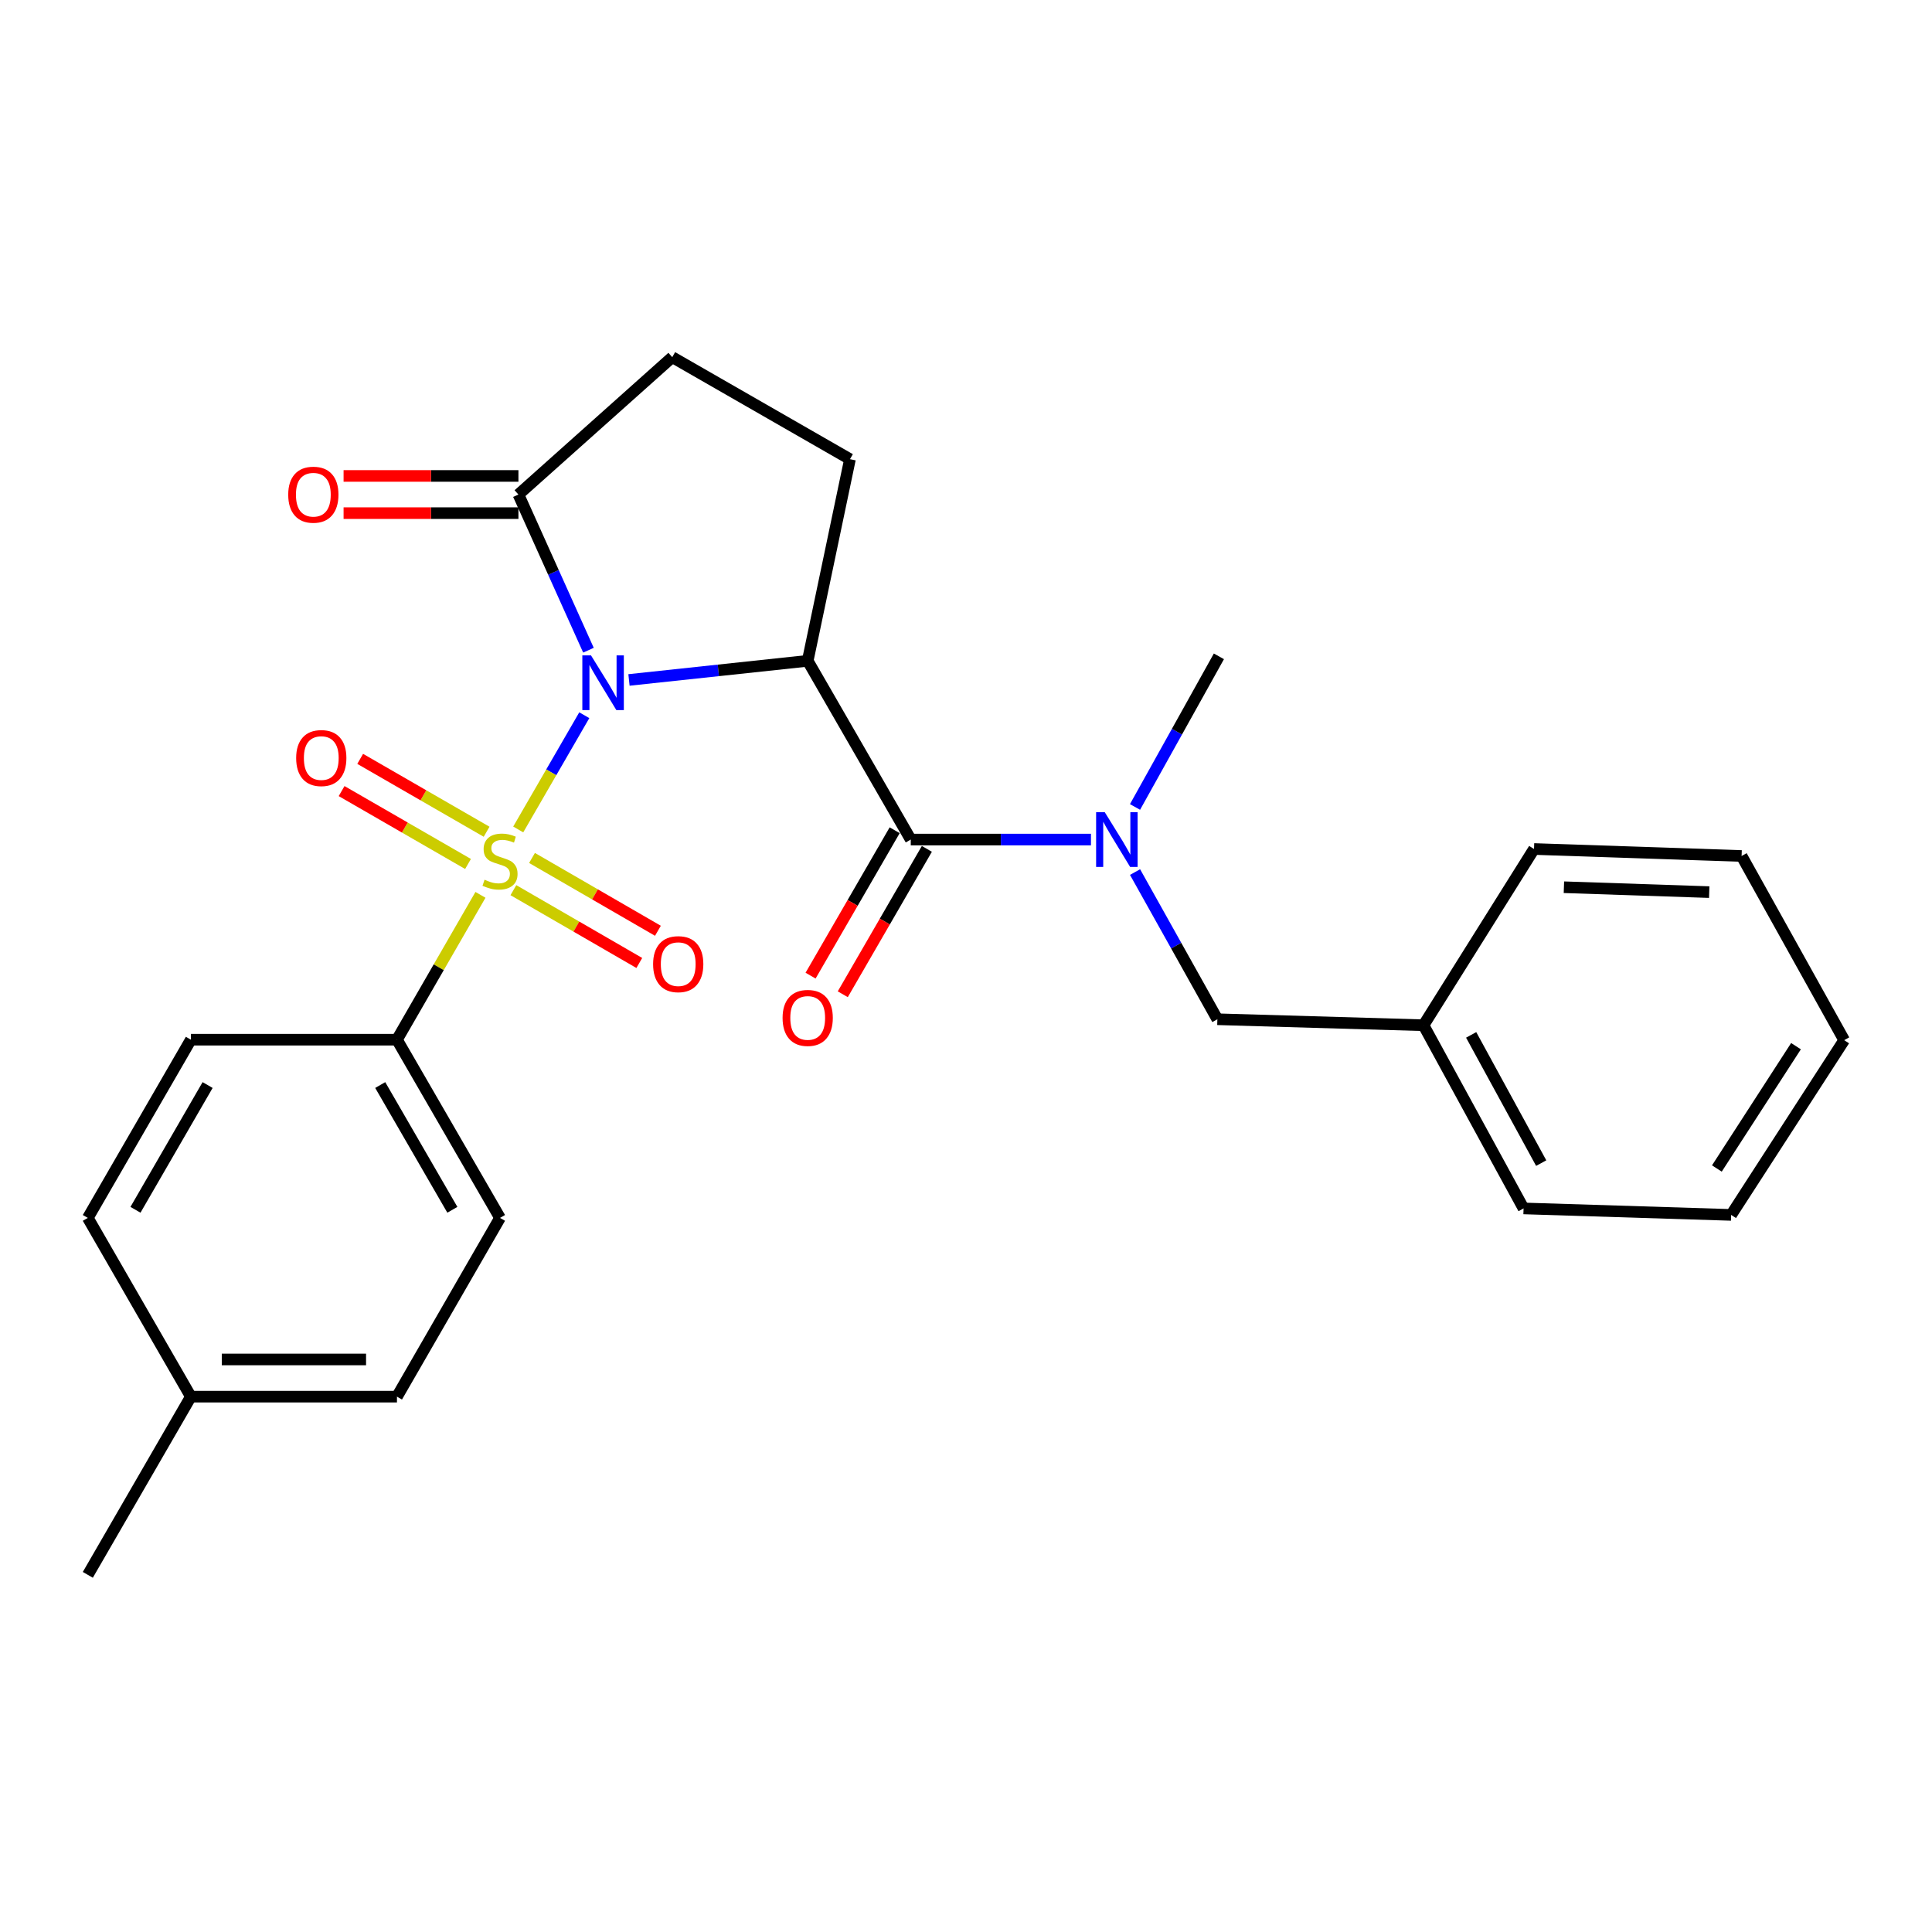<?xml version='1.0' encoding='iso-8859-1'?>
<svg version='1.1' baseProfile='full'
              xmlns='http://www.w3.org/2000/svg'
                      xmlns:rdkit='http://www.rdkit.org/xml'
                      xmlns:xlink='http://www.w3.org/1999/xlink'
                  xml:space='preserve'
width='1000px' height='1000px' viewBox='0 0 1000 1000'>
<!-- END OF HEADER -->
<rect style='opacity:1.0;fill:#FFFFFF;stroke:none' width='1000' height='1000' x='0' y='0'> </rect>
<path class='bond-0' d='M 302.426,370.2 L 285.33,399.763' style='fill:none;fill-rule:evenodd;stroke:#0000FF;stroke-width:6px;stroke-linecap:butt;stroke-linejoin:miter;stroke-opacity:1' />
<path class='bond-0' d='M 285.33,399.763 L 268.233,429.326' style='fill:none;fill-rule:evenodd;stroke:#CCCC00;stroke-width:6px;stroke-linecap:butt;stroke-linejoin:miter;stroke-opacity:1' />
<path class='bond-1' d='M 325.559,351.941 L 371.811,346.99' style='fill:none;fill-rule:evenodd;stroke:#0000FF;stroke-width:6px;stroke-linecap:butt;stroke-linejoin:miter;stroke-opacity:1' />
<path class='bond-1' d='M 371.811,346.99 L 418.062,342.039' style='fill:none;fill-rule:evenodd;stroke:#000000;stroke-width:6px;stroke-linecap:butt;stroke-linejoin:miter;stroke-opacity:1' />
<path class='bond-3' d='M 304.585,336.546 L 286.461,296.259' style='fill:none;fill-rule:evenodd;stroke:#0000FF;stroke-width:6px;stroke-linecap:butt;stroke-linejoin:miter;stroke-opacity:1' />
<path class='bond-3' d='M 286.461,296.259 L 268.337,255.973' style='fill:none;fill-rule:evenodd;stroke:#000000;stroke-width:6px;stroke-linecap:butt;stroke-linejoin:miter;stroke-opacity:1' />
<path class='bond-5' d='M 248.689,463.174 L 227.079,500.657' style='fill:none;fill-rule:evenodd;stroke:#CCCC00;stroke-width:6px;stroke-linecap:butt;stroke-linejoin:miter;stroke-opacity:1' />
<path class='bond-5' d='M 227.079,500.657 L 205.469,538.14' style='fill:none;fill-rule:evenodd;stroke:#000000;stroke-width:6px;stroke-linecap:butt;stroke-linejoin:miter;stroke-opacity:1' />
<path class='bond-7' d='M 265.732,460.748 L 298.317,479.591' style='fill:none;fill-rule:evenodd;stroke:#CCCC00;stroke-width:6px;stroke-linecap:butt;stroke-linejoin:miter;stroke-opacity:1' />
<path class='bond-7' d='M 298.317,479.591 L 330.901,498.434' style='fill:none;fill-rule:evenodd;stroke:#FF0000;stroke-width:6px;stroke-linecap:butt;stroke-linejoin:miter;stroke-opacity:1' />
<path class='bond-7' d='M 275.37,444.082 L 307.954,462.925' style='fill:none;fill-rule:evenodd;stroke:#CCCC00;stroke-width:6px;stroke-linecap:butt;stroke-linejoin:miter;stroke-opacity:1' />
<path class='bond-7' d='M 307.954,462.925 L 340.539,481.768' style='fill:none;fill-rule:evenodd;stroke:#FF0000;stroke-width:6px;stroke-linecap:butt;stroke-linejoin:miter;stroke-opacity:1' />
<path class='bond-8' d='M 251.865,430.511 L 219.148,411.648' style='fill:none;fill-rule:evenodd;stroke:#CCCC00;stroke-width:6px;stroke-linecap:butt;stroke-linejoin:miter;stroke-opacity:1' />
<path class='bond-8' d='M 219.148,411.648 L 186.43,392.786' style='fill:none;fill-rule:evenodd;stroke:#FF0000;stroke-width:6px;stroke-linecap:butt;stroke-linejoin:miter;stroke-opacity:1' />
<path class='bond-8' d='M 242.25,447.19 L 209.532,428.327' style='fill:none;fill-rule:evenodd;stroke:#CCCC00;stroke-width:6px;stroke-linecap:butt;stroke-linejoin:miter;stroke-opacity:1' />
<path class='bond-8' d='M 209.532,428.327 L 176.814,409.464' style='fill:none;fill-rule:evenodd;stroke:#FF0000;stroke-width:6px;stroke-linecap:butt;stroke-linejoin:miter;stroke-opacity:1' />
<path class='bond-2' d='M 418.062,342.039 L 471.411,434.555' style='fill:none;fill-rule:evenodd;stroke:#000000;stroke-width:6px;stroke-linecap:butt;stroke-linejoin:miter;stroke-opacity:1' />
<path class='bond-6' d='M 418.062,342.039 L 439.945,237.673' style='fill:none;fill-rule:evenodd;stroke:#000000;stroke-width:6px;stroke-linecap:butt;stroke-linejoin:miter;stroke-opacity:1' />
<path class='bond-4' d='M 471.411,434.555 L 518.046,434.555' style='fill:none;fill-rule:evenodd;stroke:#000000;stroke-width:6px;stroke-linecap:butt;stroke-linejoin:miter;stroke-opacity:1' />
<path class='bond-4' d='M 518.046,434.555 L 564.68,434.555' style='fill:none;fill-rule:evenodd;stroke:#0000FF;stroke-width:6px;stroke-linecap:butt;stroke-linejoin:miter;stroke-opacity:1' />
<path class='bond-9' d='M 463.079,429.735 L 441.316,467.362' style='fill:none;fill-rule:evenodd;stroke:#000000;stroke-width:6px;stroke-linecap:butt;stroke-linejoin:miter;stroke-opacity:1' />
<path class='bond-9' d='M 441.316,467.362 L 419.553,504.989' style='fill:none;fill-rule:evenodd;stroke:#FF0000;stroke-width:6px;stroke-linecap:butt;stroke-linejoin:miter;stroke-opacity:1' />
<path class='bond-9' d='M 479.744,439.374 L 457.981,477.001' style='fill:none;fill-rule:evenodd;stroke:#000000;stroke-width:6px;stroke-linecap:butt;stroke-linejoin:miter;stroke-opacity:1' />
<path class='bond-9' d='M 457.981,477.001 L 436.218,514.628' style='fill:none;fill-rule:evenodd;stroke:#FF0000;stroke-width:6px;stroke-linecap:butt;stroke-linejoin:miter;stroke-opacity:1' />
<path class='bond-10' d='M 268.337,255.973 L 347.954,184.859' style='fill:none;fill-rule:evenodd;stroke:#000000;stroke-width:6px;stroke-linecap:butt;stroke-linejoin:miter;stroke-opacity:1' />
<path class='bond-12' d='M 268.337,246.347 L 223.088,246.347' style='fill:none;fill-rule:evenodd;stroke:#000000;stroke-width:6px;stroke-linecap:butt;stroke-linejoin:miter;stroke-opacity:1' />
<path class='bond-12' d='M 223.088,246.347 L 177.838,246.347' style='fill:none;fill-rule:evenodd;stroke:#FF0000;stroke-width:6px;stroke-linecap:butt;stroke-linejoin:miter;stroke-opacity:1' />
<path class='bond-12' d='M 268.337,265.599 L 223.088,265.599' style='fill:none;fill-rule:evenodd;stroke:#000000;stroke-width:6px;stroke-linecap:butt;stroke-linejoin:miter;stroke-opacity:1' />
<path class='bond-12' d='M 223.088,265.599 L 177.838,265.599' style='fill:none;fill-rule:evenodd;stroke:#FF0000;stroke-width:6px;stroke-linecap:butt;stroke-linejoin:miter;stroke-opacity:1' />
<path class='bond-11' d='M 587.498,451.379 L 608.804,489.47' style='fill:none;fill-rule:evenodd;stroke:#0000FF;stroke-width:6px;stroke-linecap:butt;stroke-linejoin:miter;stroke-opacity:1' />
<path class='bond-11' d='M 608.804,489.47 L 630.11,527.562' style='fill:none;fill-rule:evenodd;stroke:#000000;stroke-width:6px;stroke-linecap:butt;stroke-linejoin:miter;stroke-opacity:1' />
<path class='bond-19' d='M 587.484,417.681 L 609.193,378.699' style='fill:none;fill-rule:evenodd;stroke:#0000FF;stroke-width:6px;stroke-linecap:butt;stroke-linejoin:miter;stroke-opacity:1' />
<path class='bond-19' d='M 609.193,378.699 L 630.901,339.718' style='fill:none;fill-rule:evenodd;stroke:#000000;stroke-width:6px;stroke-linecap:butt;stroke-linejoin:miter;stroke-opacity:1' />
<path class='bond-13' d='M 205.469,538.14 L 258.807,630.388' style='fill:none;fill-rule:evenodd;stroke:#000000;stroke-width:6px;stroke-linecap:butt;stroke-linejoin:miter;stroke-opacity:1' />
<path class='bond-13' d='M 196.803,561.614 L 234.14,626.187' style='fill:none;fill-rule:evenodd;stroke:#000000;stroke-width:6px;stroke-linecap:butt;stroke-linejoin:miter;stroke-opacity:1' />
<path class='bond-14' d='M 205.469,538.14 L 98.793,538.14' style='fill:none;fill-rule:evenodd;stroke:#000000;stroke-width:6px;stroke-linecap:butt;stroke-linejoin:miter;stroke-opacity:1' />
<path class='bond-26' d='M 439.945,237.673 L 347.954,184.859' style='fill:none;fill-rule:evenodd;stroke:#000000;stroke-width:6px;stroke-linecap:butt;stroke-linejoin:miter;stroke-opacity:1' />
<path class='bond-15' d='M 630.11,527.562 L 736.808,530.664' style='fill:none;fill-rule:evenodd;stroke:#000000;stroke-width:6px;stroke-linecap:butt;stroke-linejoin:miter;stroke-opacity:1' />
<path class='bond-17' d='M 258.807,630.388 L 205.469,722.904' style='fill:none;fill-rule:evenodd;stroke:#000000;stroke-width:6px;stroke-linecap:butt;stroke-linejoin:miter;stroke-opacity:1' />
<path class='bond-16' d='M 98.793,538.14 L 45.455,630.388' style='fill:none;fill-rule:evenodd;stroke:#000000;stroke-width:6px;stroke-linecap:butt;stroke-linejoin:miter;stroke-opacity:1' />
<path class='bond-16' d='M 107.458,561.614 L 70.122,626.187' style='fill:none;fill-rule:evenodd;stroke:#000000;stroke-width:6px;stroke-linecap:butt;stroke-linejoin:miter;stroke-opacity:1' />
<path class='bond-21' d='M 736.808,530.664 L 788.595,625.479' style='fill:none;fill-rule:evenodd;stroke:#000000;stroke-width:6px;stroke-linecap:butt;stroke-linejoin:miter;stroke-opacity:1' />
<path class='bond-21' d='M 761.472,535.658 L 797.723,602.028' style='fill:none;fill-rule:evenodd;stroke:#000000;stroke-width:6px;stroke-linecap:butt;stroke-linejoin:miter;stroke-opacity:1' />
<path class='bond-22' d='M 736.808,530.664 L 794.007,439.442' style='fill:none;fill-rule:evenodd;stroke:#000000;stroke-width:6px;stroke-linecap:butt;stroke-linejoin:miter;stroke-opacity:1' />
<path class='bond-18' d='M 45.455,630.388 L 98.793,722.904' style='fill:none;fill-rule:evenodd;stroke:#000000;stroke-width:6px;stroke-linecap:butt;stroke-linejoin:miter;stroke-opacity:1' />
<path class='bond-27' d='M 205.469,722.904 L 98.793,722.904' style='fill:none;fill-rule:evenodd;stroke:#000000;stroke-width:6px;stroke-linecap:butt;stroke-linejoin:miter;stroke-opacity:1' />
<path class='bond-27' d='M 189.468,703.652 L 114.794,703.652' style='fill:none;fill-rule:evenodd;stroke:#000000;stroke-width:6px;stroke-linecap:butt;stroke-linejoin:miter;stroke-opacity:1' />
<path class='bond-20' d='M 98.793,722.904 L 45.455,815.141' style='fill:none;fill-rule:evenodd;stroke:#000000;stroke-width:6px;stroke-linecap:butt;stroke-linejoin:miter;stroke-opacity:1' />
<path class='bond-24' d='M 788.595,625.479 L 896.041,628.837' style='fill:none;fill-rule:evenodd;stroke:#000000;stroke-width:6px;stroke-linecap:butt;stroke-linejoin:miter;stroke-opacity:1' />
<path class='bond-23' d='M 794.007,439.442 L 901.453,443.057' style='fill:none;fill-rule:evenodd;stroke:#000000;stroke-width:6px;stroke-linecap:butt;stroke-linejoin:miter;stroke-opacity:1' />
<path class='bond-23' d='M 809.477,459.226 L 884.689,461.756' style='fill:none;fill-rule:evenodd;stroke:#000000;stroke-width:6px;stroke-linecap:butt;stroke-linejoin:miter;stroke-opacity:1' />
<path class='bond-25' d='M 901.453,443.057 L 954.545,538.386' style='fill:none;fill-rule:evenodd;stroke:#000000;stroke-width:6px;stroke-linecap:butt;stroke-linejoin:miter;stroke-opacity:1' />
<path class='bond-28' d='M 896.041,628.837 L 954.545,538.386' style='fill:none;fill-rule:evenodd;stroke:#000000;stroke-width:6px;stroke-linecap:butt;stroke-linejoin:miter;stroke-opacity:1' />
<path class='bond-28' d='M 888.652,604.814 L 929.605,541.498' style='fill:none;fill-rule:evenodd;stroke:#000000;stroke-width:6px;stroke-linecap:butt;stroke-linejoin:miter;stroke-opacity:1' />
<path  class='atom-0' d='M 305.896 339.216
L 315.176 354.216
Q 316.096 355.696, 317.576 358.376
Q 319.056 361.056, 319.136 361.216
L 319.136 339.216
L 322.896 339.216
L 322.896 367.536
L 319.016 367.536
L 309.056 351.136
Q 307.896 349.216, 306.656 347.016
Q 305.456 344.816, 305.096 344.136
L 305.096 367.536
L 301.416 367.536
L 301.416 339.216
L 305.896 339.216
' fill='#0000FF'/>
<path  class='atom-1' d='M 250.807 455.344
Q 251.127 455.464, 252.447 456.024
Q 253.767 456.584, 255.207 456.944
Q 256.687 457.264, 258.127 457.264
Q 260.807 457.264, 262.367 455.984
Q 263.927 454.664, 263.927 452.384
Q 263.927 450.824, 263.127 449.864
Q 262.367 448.904, 261.167 448.384
Q 259.967 447.864, 257.967 447.264
Q 255.447 446.504, 253.927 445.784
Q 252.447 445.064, 251.367 443.544
Q 250.327 442.024, 250.327 439.464
Q 250.327 435.904, 252.727 433.704
Q 255.167 431.504, 259.967 431.504
Q 263.247 431.504, 266.967 433.064
L 266.047 436.144
Q 262.647 434.744, 260.087 434.744
Q 257.327 434.744, 255.807 435.904
Q 254.287 437.024, 254.327 438.984
Q 254.327 440.504, 255.087 441.424
Q 255.887 442.344, 257.007 442.864
Q 258.167 443.384, 260.087 443.984
Q 262.647 444.784, 264.167 445.584
Q 265.687 446.384, 266.767 448.024
Q 267.887 449.624, 267.887 452.384
Q 267.887 456.304, 265.247 458.424
Q 262.647 460.504, 258.287 460.504
Q 255.767 460.504, 253.847 459.944
Q 251.967 459.424, 249.727 458.504
L 250.807 455.344
' fill='#CCCC00'/>
<path  class='atom-5' d='M 571.827 420.395
L 581.107 435.395
Q 582.027 436.875, 583.507 439.555
Q 584.987 442.235, 585.067 442.395
L 585.067 420.395
L 588.827 420.395
L 588.827 448.715
L 584.947 448.715
L 574.987 432.315
Q 573.827 430.395, 572.587 428.195
Q 571.387 425.995, 571.027 425.315
L 571.027 448.715
L 567.347 448.715
L 567.347 420.395
L 571.827 420.395
' fill='#0000FF'/>
<path  class='atom-8' d='M 338.045 499.043
Q 338.045 492.243, 341.405 488.443
Q 344.765 484.643, 351.045 484.643
Q 357.325 484.643, 360.685 488.443
Q 364.045 492.243, 364.045 499.043
Q 364.045 505.923, 360.645 509.843
Q 357.245 513.723, 351.045 513.723
Q 344.805 513.723, 341.405 509.843
Q 338.045 505.963, 338.045 499.043
M 351.045 510.523
Q 355.365 510.523, 357.685 507.643
Q 360.045 504.723, 360.045 499.043
Q 360.045 493.483, 357.685 490.683
Q 355.365 487.843, 351.045 487.843
Q 346.725 487.843, 344.365 490.643
Q 342.045 493.443, 342.045 499.043
Q 342.045 504.763, 344.365 507.643
Q 346.725 510.523, 351.045 510.523
' fill='#FF0000'/>
<path  class='atom-9' d='M 153.292 392.366
Q 153.292 385.566, 156.652 381.766
Q 160.012 377.966, 166.292 377.966
Q 172.572 377.966, 175.932 381.766
Q 179.292 385.566, 179.292 392.366
Q 179.292 399.246, 175.892 403.166
Q 172.492 407.046, 166.292 407.046
Q 160.052 407.046, 156.652 403.166
Q 153.292 399.286, 153.292 392.366
M 166.292 403.846
Q 170.612 403.846, 172.932 400.966
Q 175.292 398.046, 175.292 392.366
Q 175.292 386.806, 172.932 384.006
Q 170.612 381.166, 166.292 381.166
Q 161.972 381.166, 159.612 383.966
Q 157.292 386.766, 157.292 392.366
Q 157.292 398.086, 159.612 400.966
Q 161.972 403.846, 166.292 403.846
' fill='#FF0000'/>
<path  class='atom-10' d='M 405.062 526.872
Q 405.062 520.072, 408.422 516.272
Q 411.782 512.472, 418.062 512.472
Q 424.342 512.472, 427.702 516.272
Q 431.062 520.072, 431.062 526.872
Q 431.062 533.752, 427.662 537.672
Q 424.262 541.552, 418.062 541.552
Q 411.822 541.552, 408.422 537.672
Q 405.062 533.792, 405.062 526.872
M 418.062 538.352
Q 422.382 538.352, 424.702 535.472
Q 427.062 532.552, 427.062 526.872
Q 427.062 521.312, 424.702 518.512
Q 422.382 515.672, 418.062 515.672
Q 413.742 515.672, 411.382 518.472
Q 409.062 521.272, 409.062 526.872
Q 409.062 532.592, 411.382 535.472
Q 413.742 538.352, 418.062 538.352
' fill='#FF0000'/>
<path  class='atom-13' d='M 149.185 256.053
Q 149.185 249.253, 152.545 245.453
Q 155.905 241.653, 162.185 241.653
Q 168.465 241.653, 171.825 245.453
Q 175.185 249.253, 175.185 256.053
Q 175.185 262.933, 171.785 266.853
Q 168.385 270.733, 162.185 270.733
Q 155.945 270.733, 152.545 266.853
Q 149.185 262.973, 149.185 256.053
M 162.185 267.533
Q 166.505 267.533, 168.825 264.653
Q 171.185 261.733, 171.185 256.053
Q 171.185 250.493, 168.825 247.693
Q 166.505 244.853, 162.185 244.853
Q 157.865 244.853, 155.505 247.653
Q 153.185 250.453, 153.185 256.053
Q 153.185 261.773, 155.505 264.653
Q 157.865 267.533, 162.185 267.533
' fill='#FF0000'/>
</svg>
